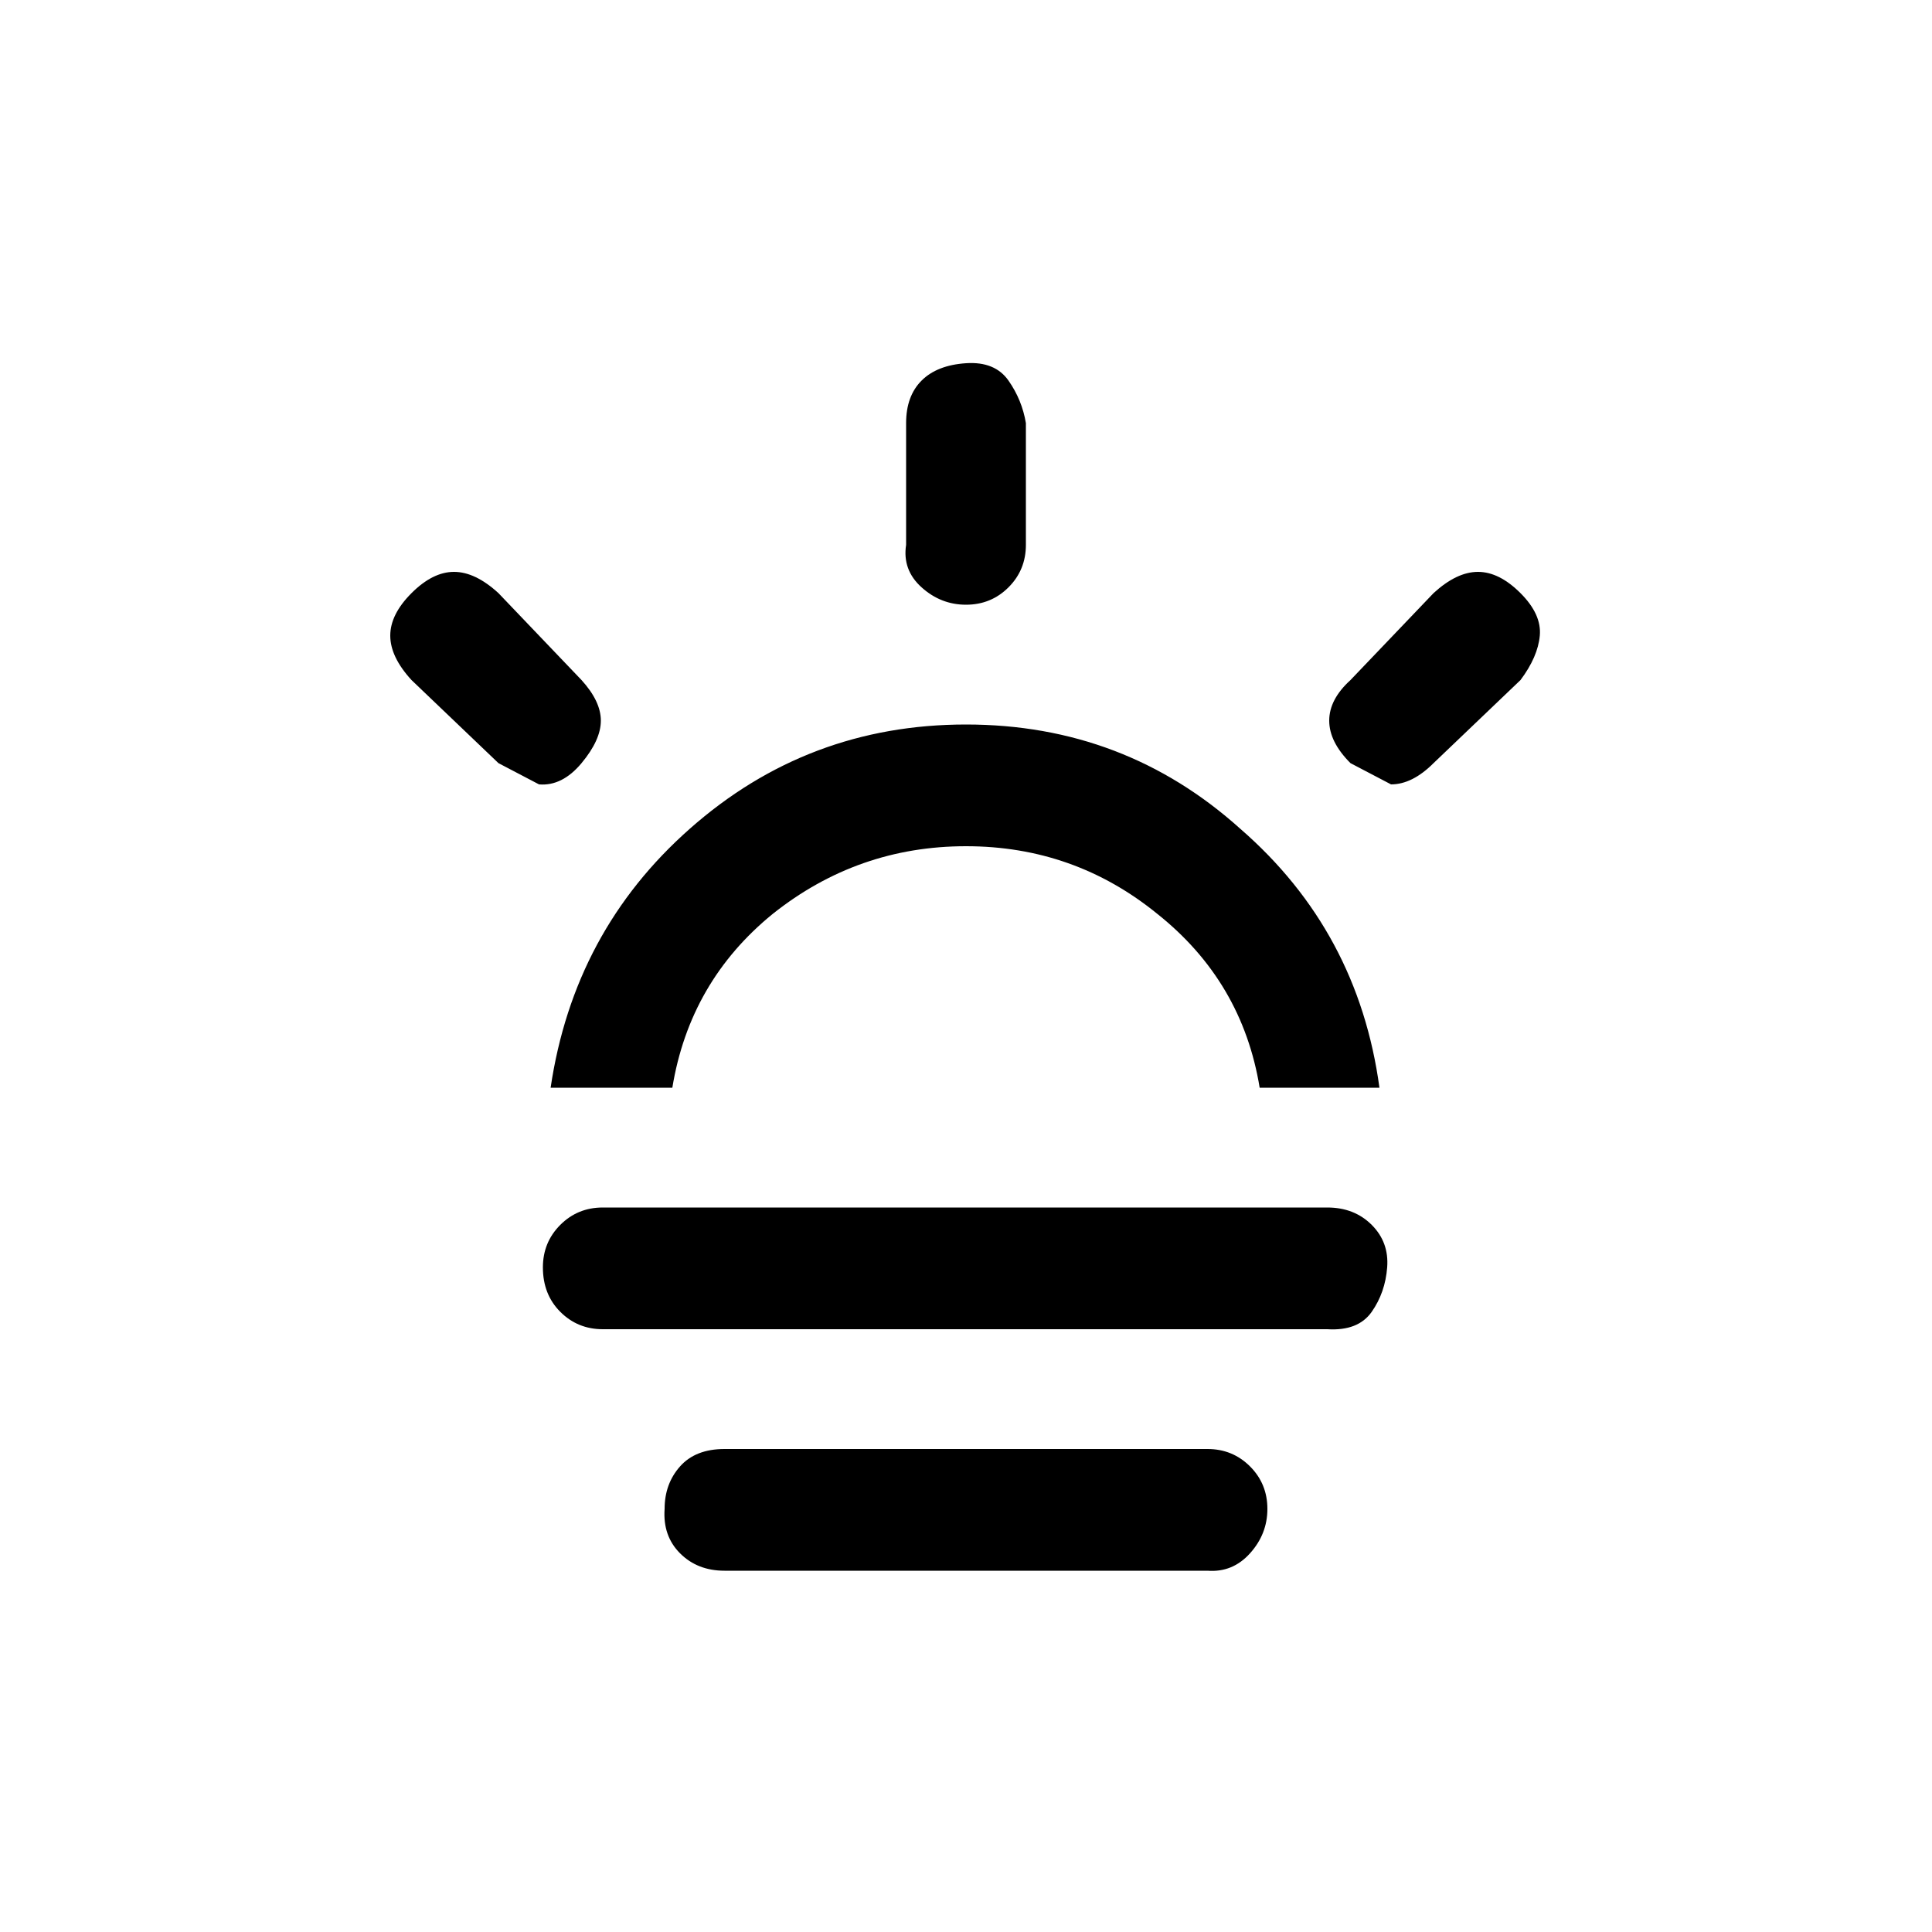 <!-- Generated by IcoMoon.io -->
<svg version="1.1" xmlns="http://www.w3.org/2000/svg" width="32" height="32" viewBox="0 0 32 32">
<title>sunrise</title>
<path d="M6.816 11.264q-0.352-0.384-0.352-0.736t0.352-0.704 0.704-0.352 0.736 0.352l1.376 1.44q0.32 0.352 0.32 0.672t-0.32 0.704-0.704 0.352l-0.672-0.352zM8.992 20.992q0-0.416 0.288-0.704t0.704-0.288h12q0.448 0 0.736 0.288t0.256 0.704-0.256 0.736-0.736 0.288h-12q-0.416 0-0.704-0.288t-0.288-0.736zM9.12 18.016q0.384-2.592 2.304-4.288 1.952-1.728 4.576-1.728t4.544 1.728q1.952 1.696 2.304 4.288h-1.984q-0.288-1.76-1.696-2.88-1.376-1.12-3.168-1.12t-3.2 1.12q-1.376 1.12-1.664 2.88h-2.016zM11.008 24.992q0-0.416 0.256-0.704t0.736-0.288h8q0.416 0 0.704 0.288t0.288 0.704-0.288 0.736-0.704 0.288h-8q-0.448 0-0.736-0.288t-0.256-0.736zM15.008 9.024v-2.016q0-0.448 0.256-0.704t0.736-0.288 0.704 0.288 0.288 0.704v2.016q0 0.416-0.288 0.704t-0.704 0.288-0.736-0.288-0.256-0.704zM22.368 12.64q-0.352-0.352-0.352-0.704t0.352-0.672l1.376-1.44q0.384-0.352 0.736-0.352t0.704 0.352 0.32 0.704-0.32 0.736l-1.44 1.376q-0.352 0.352-0.704 0.352z"></path>
</svg>
